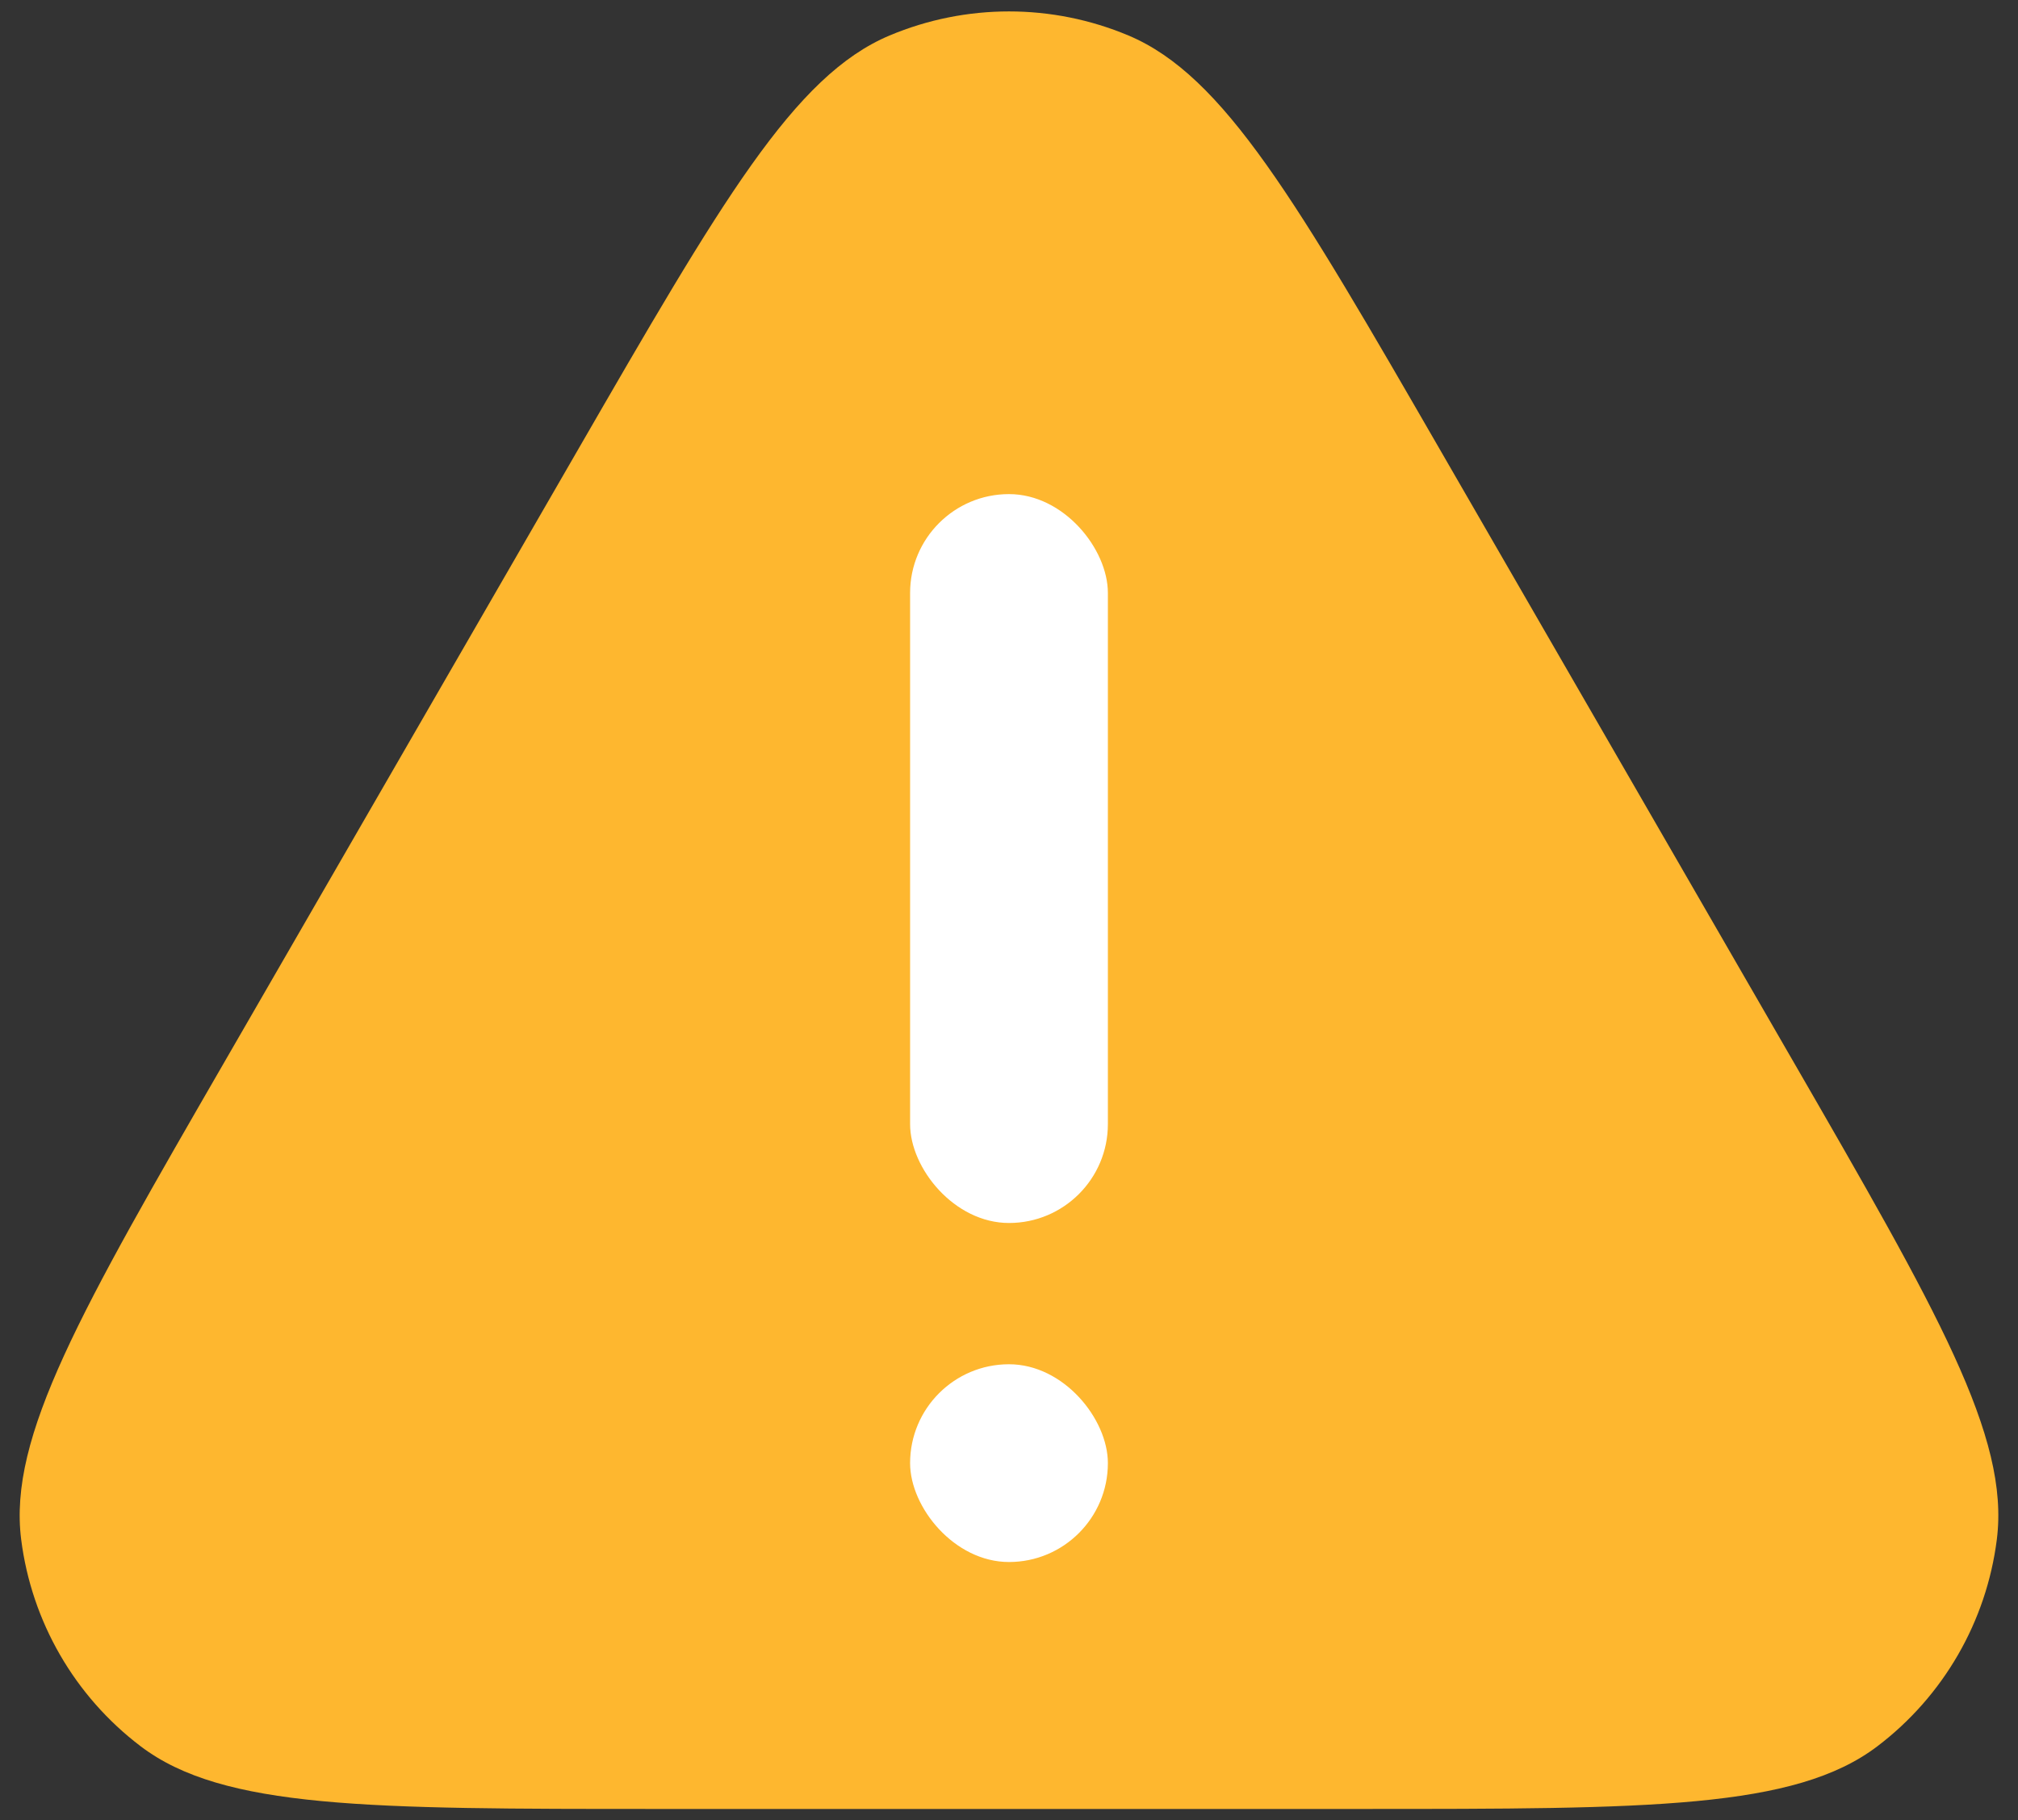 <svg width="92" height="83" viewBox="0 0 92 83" fill="none" xmlns="http://www.w3.org/2000/svg">
<rect x="0" y="0" width="92" height="83" fill="#333333" stroke="none"/>
<path d="M26.288 20.612C32.894 9.171 36.197 3.451 40.556 1.618C44.038 0.155 47.963 0.155 51.445 1.618C55.804 3.451 59.107 9.171 65.712 20.612L81.72 48.338C88.325 59.779 91.628 65.5 91.035 70.191C90.562 73.938 88.599 77.337 85.591 79.621C81.824 82.48 75.219 82.48 62.008 82.48H29.993C16.782 82.48 10.176 82.48 6.41 79.621C3.401 77.337 1.439 73.938 0.965 70.191C0.373 65.5 3.675 59.779 10.281 48.338L26.288 20.612Z" fill="#FEB72F"/>
<rect x="41.491" y="22.529" width="9.017" height="33.234" rx="4.508" fill="white"/>
<rect x="41.491" y="62.204" width="9.017" height="9.017" rx="4.508" fill="white"/>
</svg>
